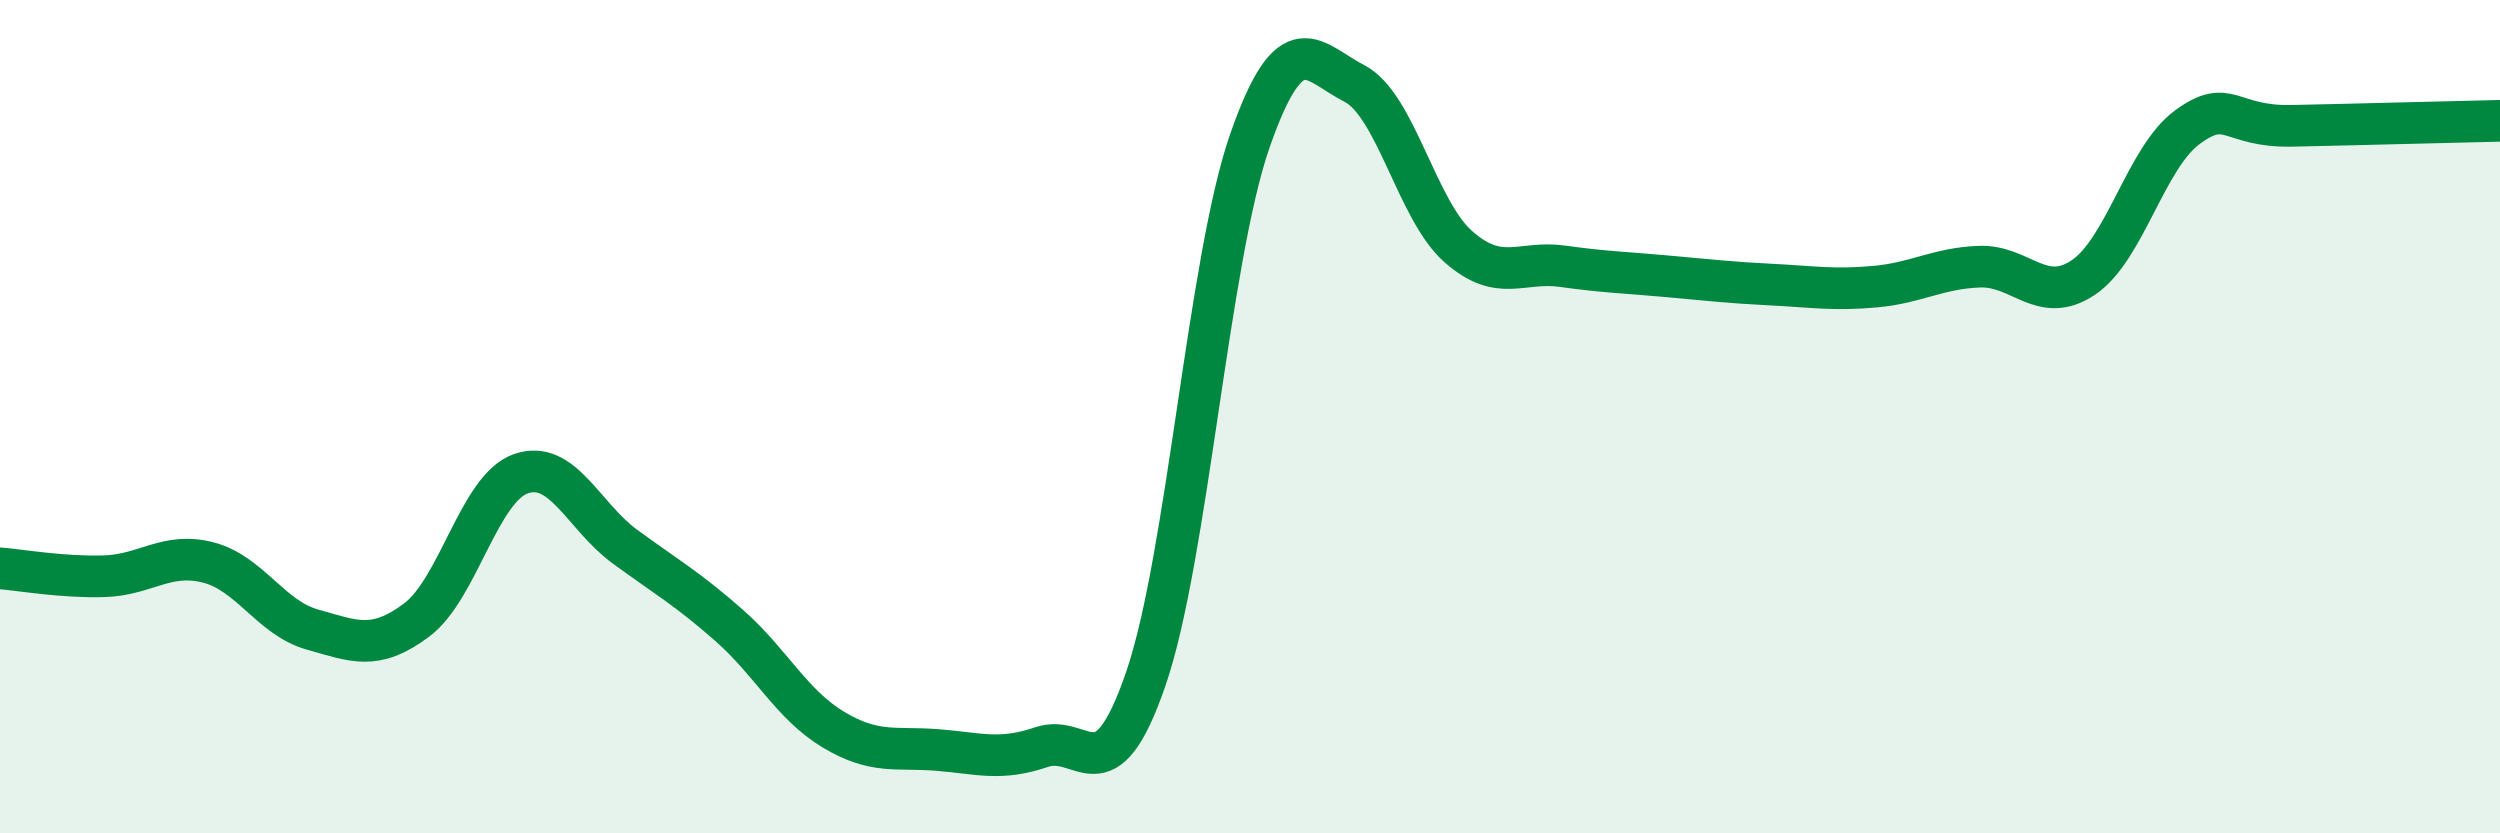 
    <svg width="60" height="20" viewBox="0 0 60 20" xmlns="http://www.w3.org/2000/svg">
      <path
        d="M 0,13.64 C 0.5,13.68 1.5,13.86 2.5,13.83 C 3.5,13.8 4,13.24 5,13.5 C 6,13.76 6.5,14.83 7.5,15.11 C 8.5,15.39 9,15.63 10,14.88 C 11,14.13 11.5,11.72 12.5,11.37 C 13.5,11.02 14,12.39 15,13.12 C 16,13.85 16.5,14.13 17.5,15.01 C 18.5,15.89 19,16.91 20,17.51 C 21,18.11 21.5,17.92 22.5,18 C 23.5,18.08 24,18.27 25,17.93 C 26,17.59 26.5,19.2 27.5,16.29 C 28.5,13.38 29,6.23 30,3.37 C 31,0.51 31.5,1.49 32.5,2 C 33.5,2.51 34,5.04 35,5.92 C 36,6.8 36.5,6.25 37.5,6.39 C 38.5,6.53 39,6.54 40,6.63 C 41,6.72 41.5,6.78 42.5,6.83 C 43.5,6.88 44,6.97 45,6.88 C 46,6.79 46.5,6.44 47.5,6.4 C 48.5,6.36 49,7.33 50,6.66 C 51,5.99 51.5,3.78 52.5,3.05 C 53.5,2.32 53.5,3.05 55,3.02 C 56.5,2.99 59,2.92 60,2.9L60 20L0 20Z"
        fill="#008740"
        opacity="0.1"
        stroke-linecap="round"
        stroke-linejoin="round"
      />
      <path
        d="M 0,13.64 C 0.5,13.68 1.5,13.86 2.5,13.83 C 3.5,13.8 4,13.24 5,13.5 C 6,13.76 6.5,14.83 7.5,15.11 C 8.5,15.39 9,15.63 10,14.88 C 11,14.13 11.5,11.72 12.5,11.37 C 13.5,11.02 14,12.39 15,13.12 C 16,13.85 16.5,14.13 17.5,15.01 C 18.5,15.89 19,16.91 20,17.51 C 21,18.11 21.5,17.92 22.5,18 C 23.5,18.08 24,18.27 25,17.93 C 26,17.59 26.5,19.2 27.5,16.29 C 28.5,13.38 29,6.23 30,3.37 C 31,0.51 31.5,1.49 32.5,2 C 33.5,2.51 34,5.04 35,5.92 C 36,6.8 36.5,6.25 37.5,6.39 C 38.5,6.53 39,6.54 40,6.63 C 41,6.72 41.5,6.78 42.5,6.83 C 43.5,6.88 44,6.97 45,6.88 C 46,6.79 46.5,6.44 47.5,6.4 C 48.5,6.36 49,7.33 50,6.66 C 51,5.99 51.5,3.78 52.5,3.05 C 53.5,2.32 53.5,3.05 55,3.02 C 56.5,2.99 59,2.92 60,2.9"
        stroke="#008740"
        stroke-width="1"
        fill="none"
        stroke-linecap="round"
        stroke-linejoin="round"
      />
    </svg>
  